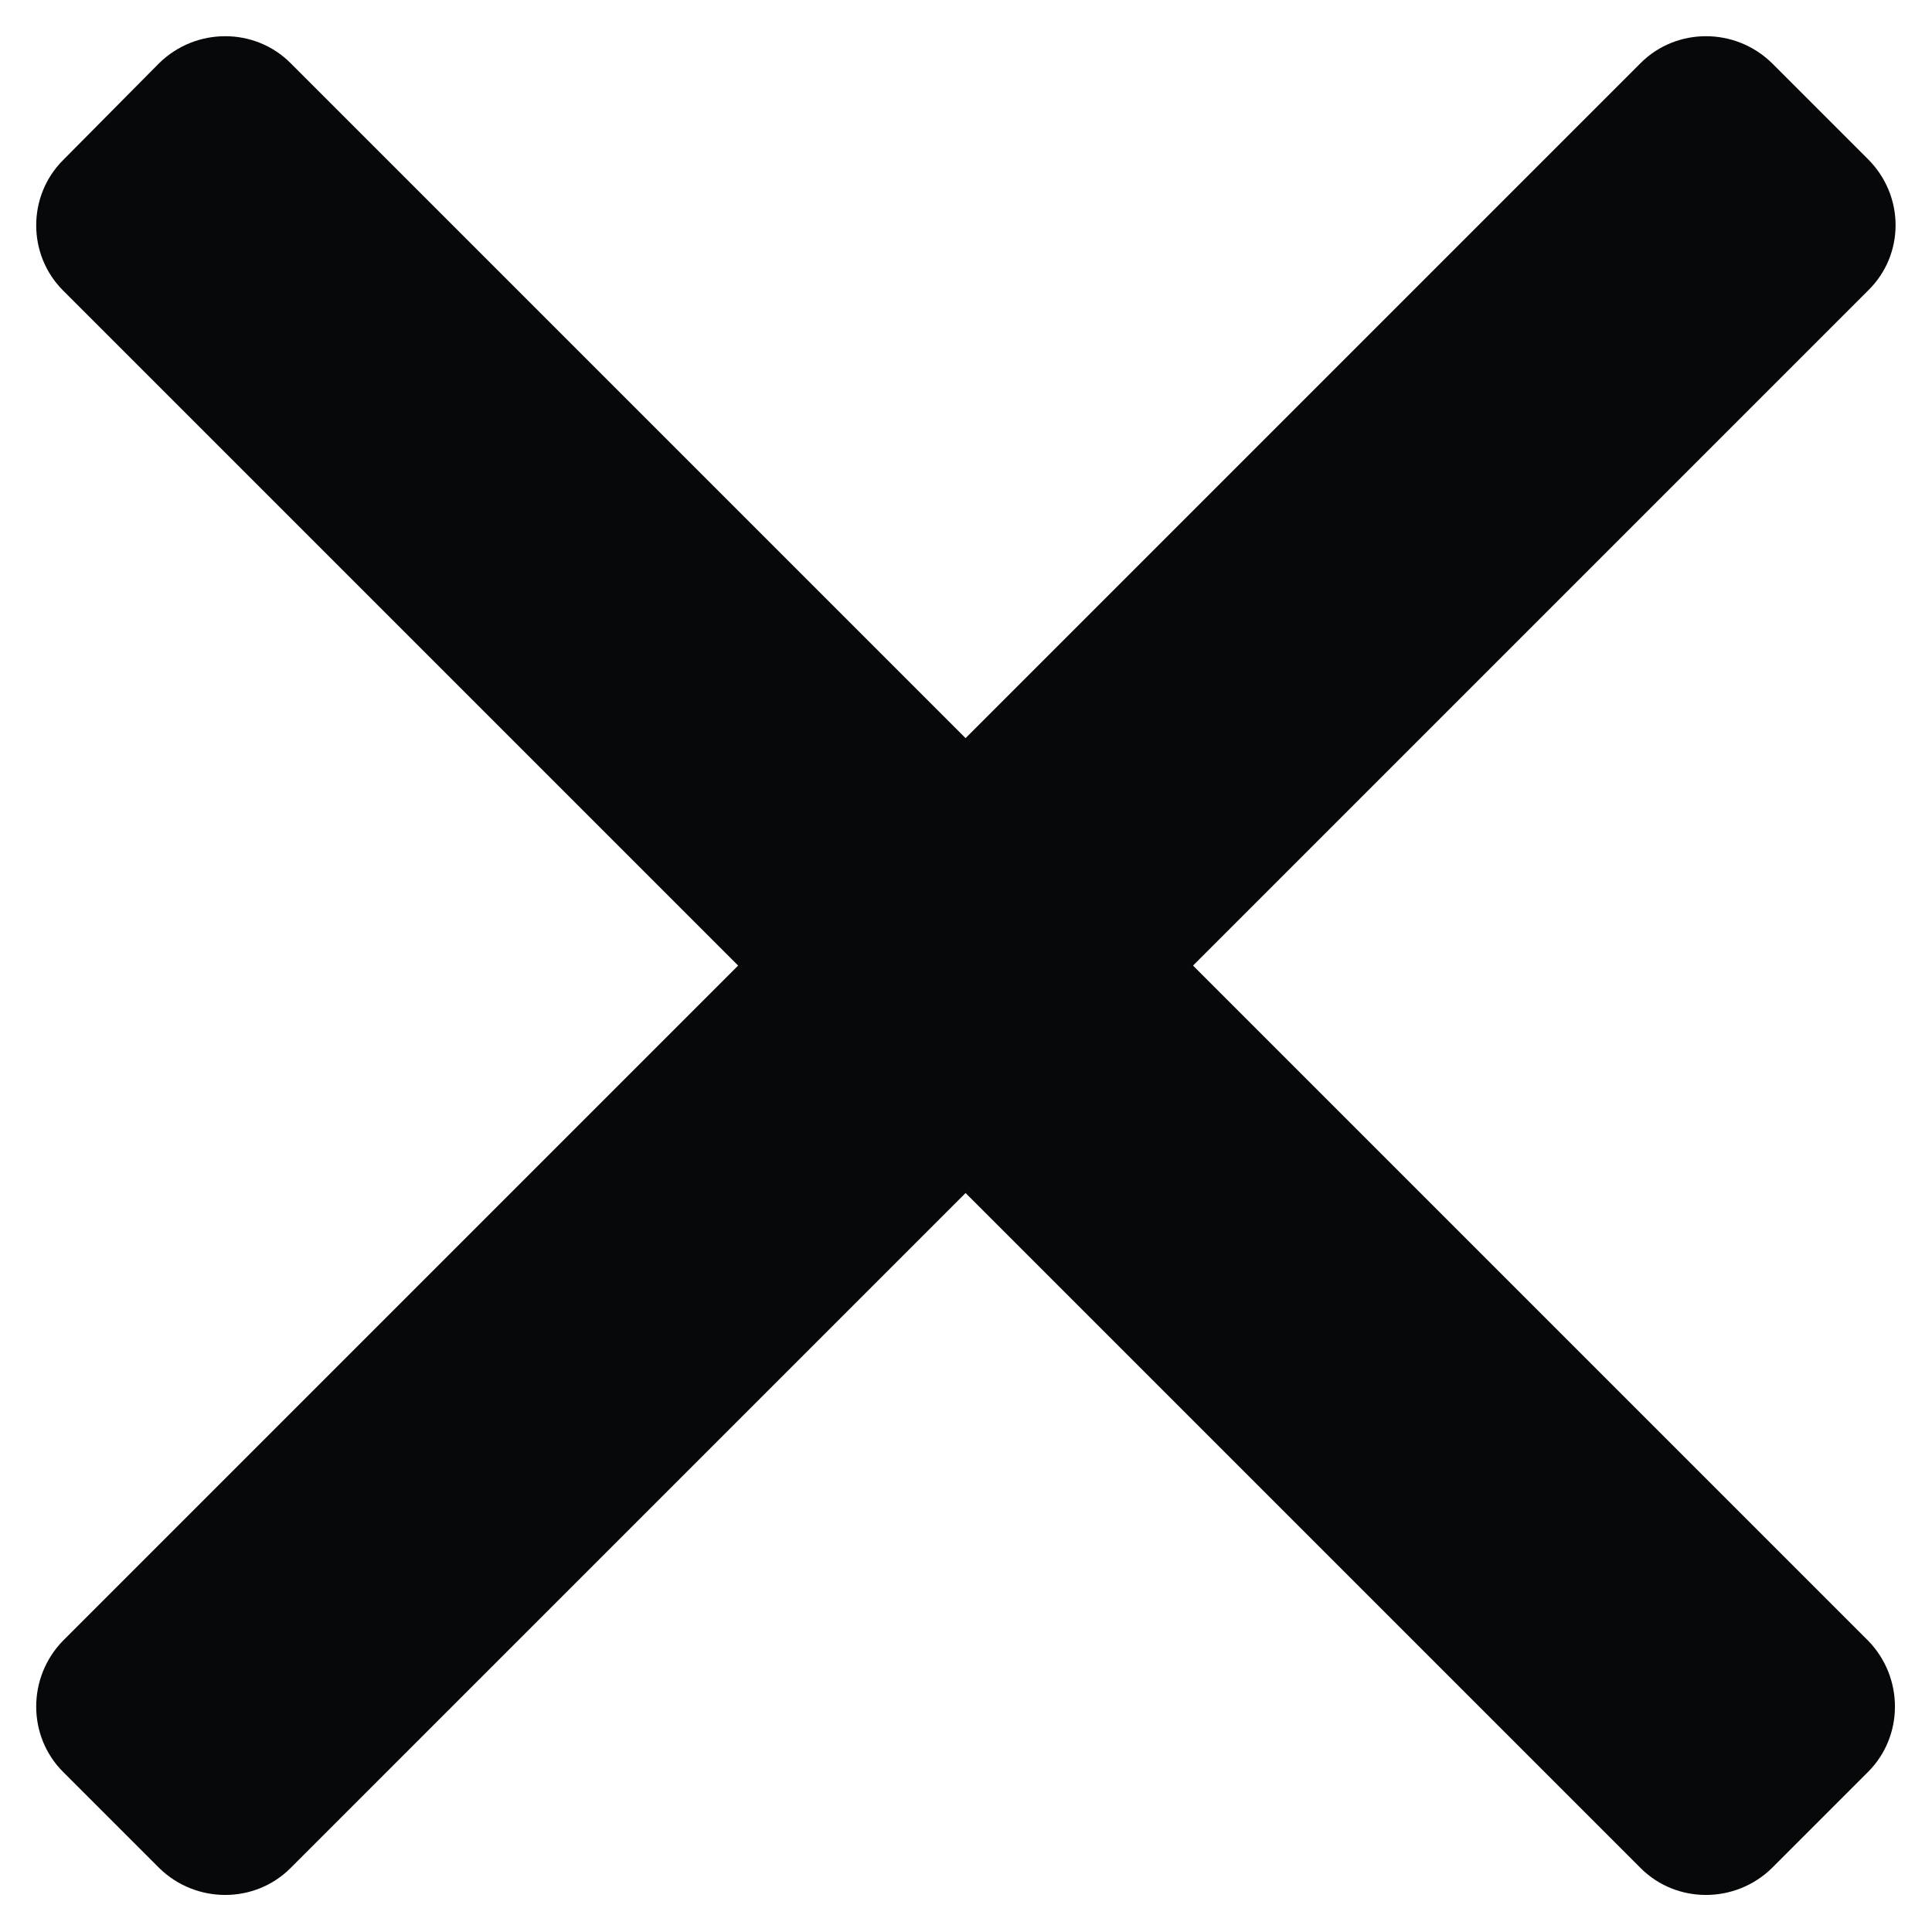 <?xml version="1.0" encoding="utf-8"?>
<!-- Generator: Adobe Illustrator 23.1.1, SVG Export Plug-In . SVG Version: 6.00 Build 0)  -->
<svg version="1.0" id="Ebene_1" xmlns="http://www.w3.org/2000/svg" xmlns:xlink="http://www.w3.org/1999/xlink" x="0px" y="0px"
	 viewBox="0 0 226.8 226.8" enable-background="new 0 0 226.8 226.8" xml:space="preserve">
<g>
	<path fill="#070809" d="M219.3,34.1L34.1,219.3c-4.2,4.2-11.1,4.2-15.4,0L7.4,208c-4.2-4.2-4.2-11.1,0-15.4L192.6,7.4
		c4.2-4.2,11.1-4.2,15.4,0l11.3,11.3C223.6,23,223.6,29.9,219.3,34.1z"/>
	<path fill="#070809" d="M7.4,34.1l185.2,185.2c4.2,4.2,11.1,4.2,15.4,0l11.3-11.3c4.2-4.2,4.2-11.1,0-15.4L34.1,7.4
		c-4.2-4.2-11.1-4.2-15.4,0L7.4,18.8C3.2,23,3.2,29.9,7.4,34.1z"/>
</g>
<g>
</g>
<g>
</g>
<g>
</g>
<g>
</g>
<g>
</g>
<g>
</g>
</svg>
